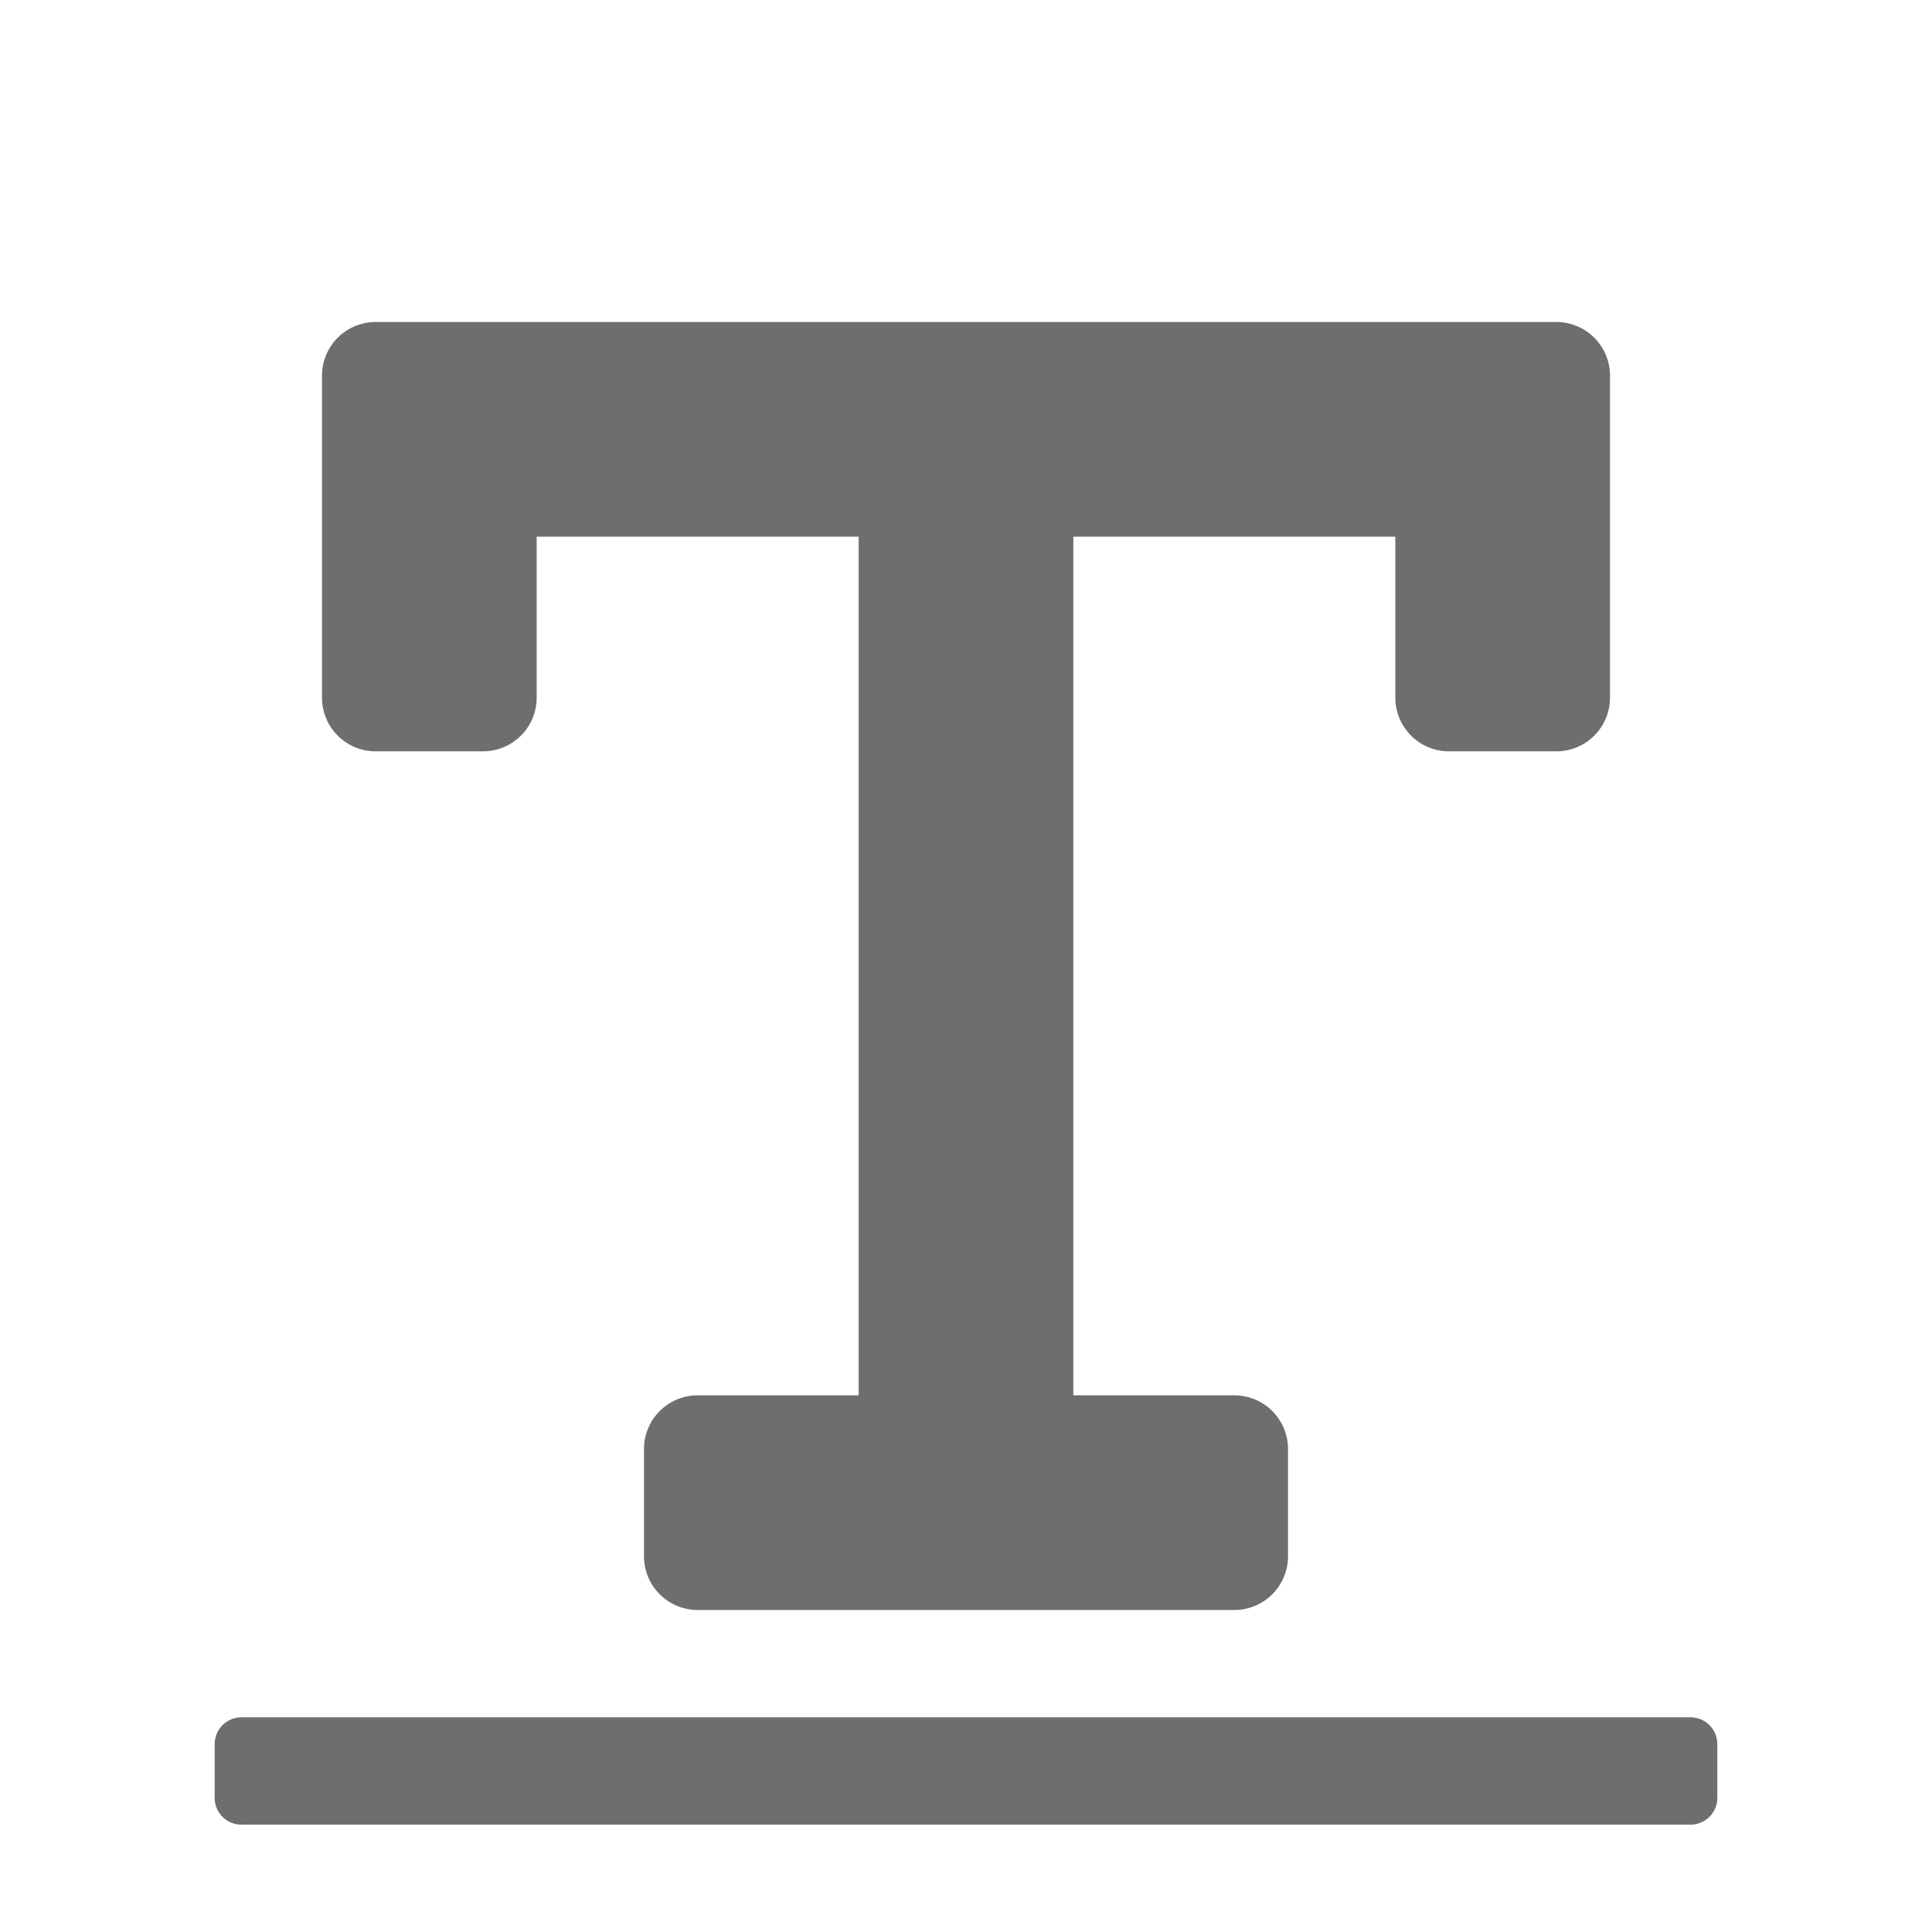 <svg xmlns="http://www.w3.org/2000/svg" width="36" height="36" viewBox="0 0 36 36">
  <g id="S_Ai_Concept_PointType" transform="translate(-4)">
    <rect id="Canvas" width="36" height="36" transform="translate(4)" fill="#f0f" opacity="0"/>
    <path id="Path_4273" data-name="Path 4273" d="M-915.5-2744a.5.5,0,0,1-.5-.5v-1a.5.5,0,0,1,.5-.5h27a.5.5,0,0,1,.5.5v1a.5.5,0,0,1-.5.5Zm8.5-4a1,1,0,0,1-1-1v-2a1,1,0,0,1,1-1h3v-16h-6v3a1,1,0,0,1-1,1h-2a1,1,0,0,1-1-1v-6a1,1,0,0,1,1-1h22a1,1,0,0,1,1,1v6a1,1,0,0,1-1,1h-2a1,1,0,0,1-1-1v-3h-6v16h3a1,1,0,0,1,1,1v2a1,1,0,0,1-1,1Z" transform="translate(924 2778)" fill="#6e6e6e"/>
  </g>
</svg>
